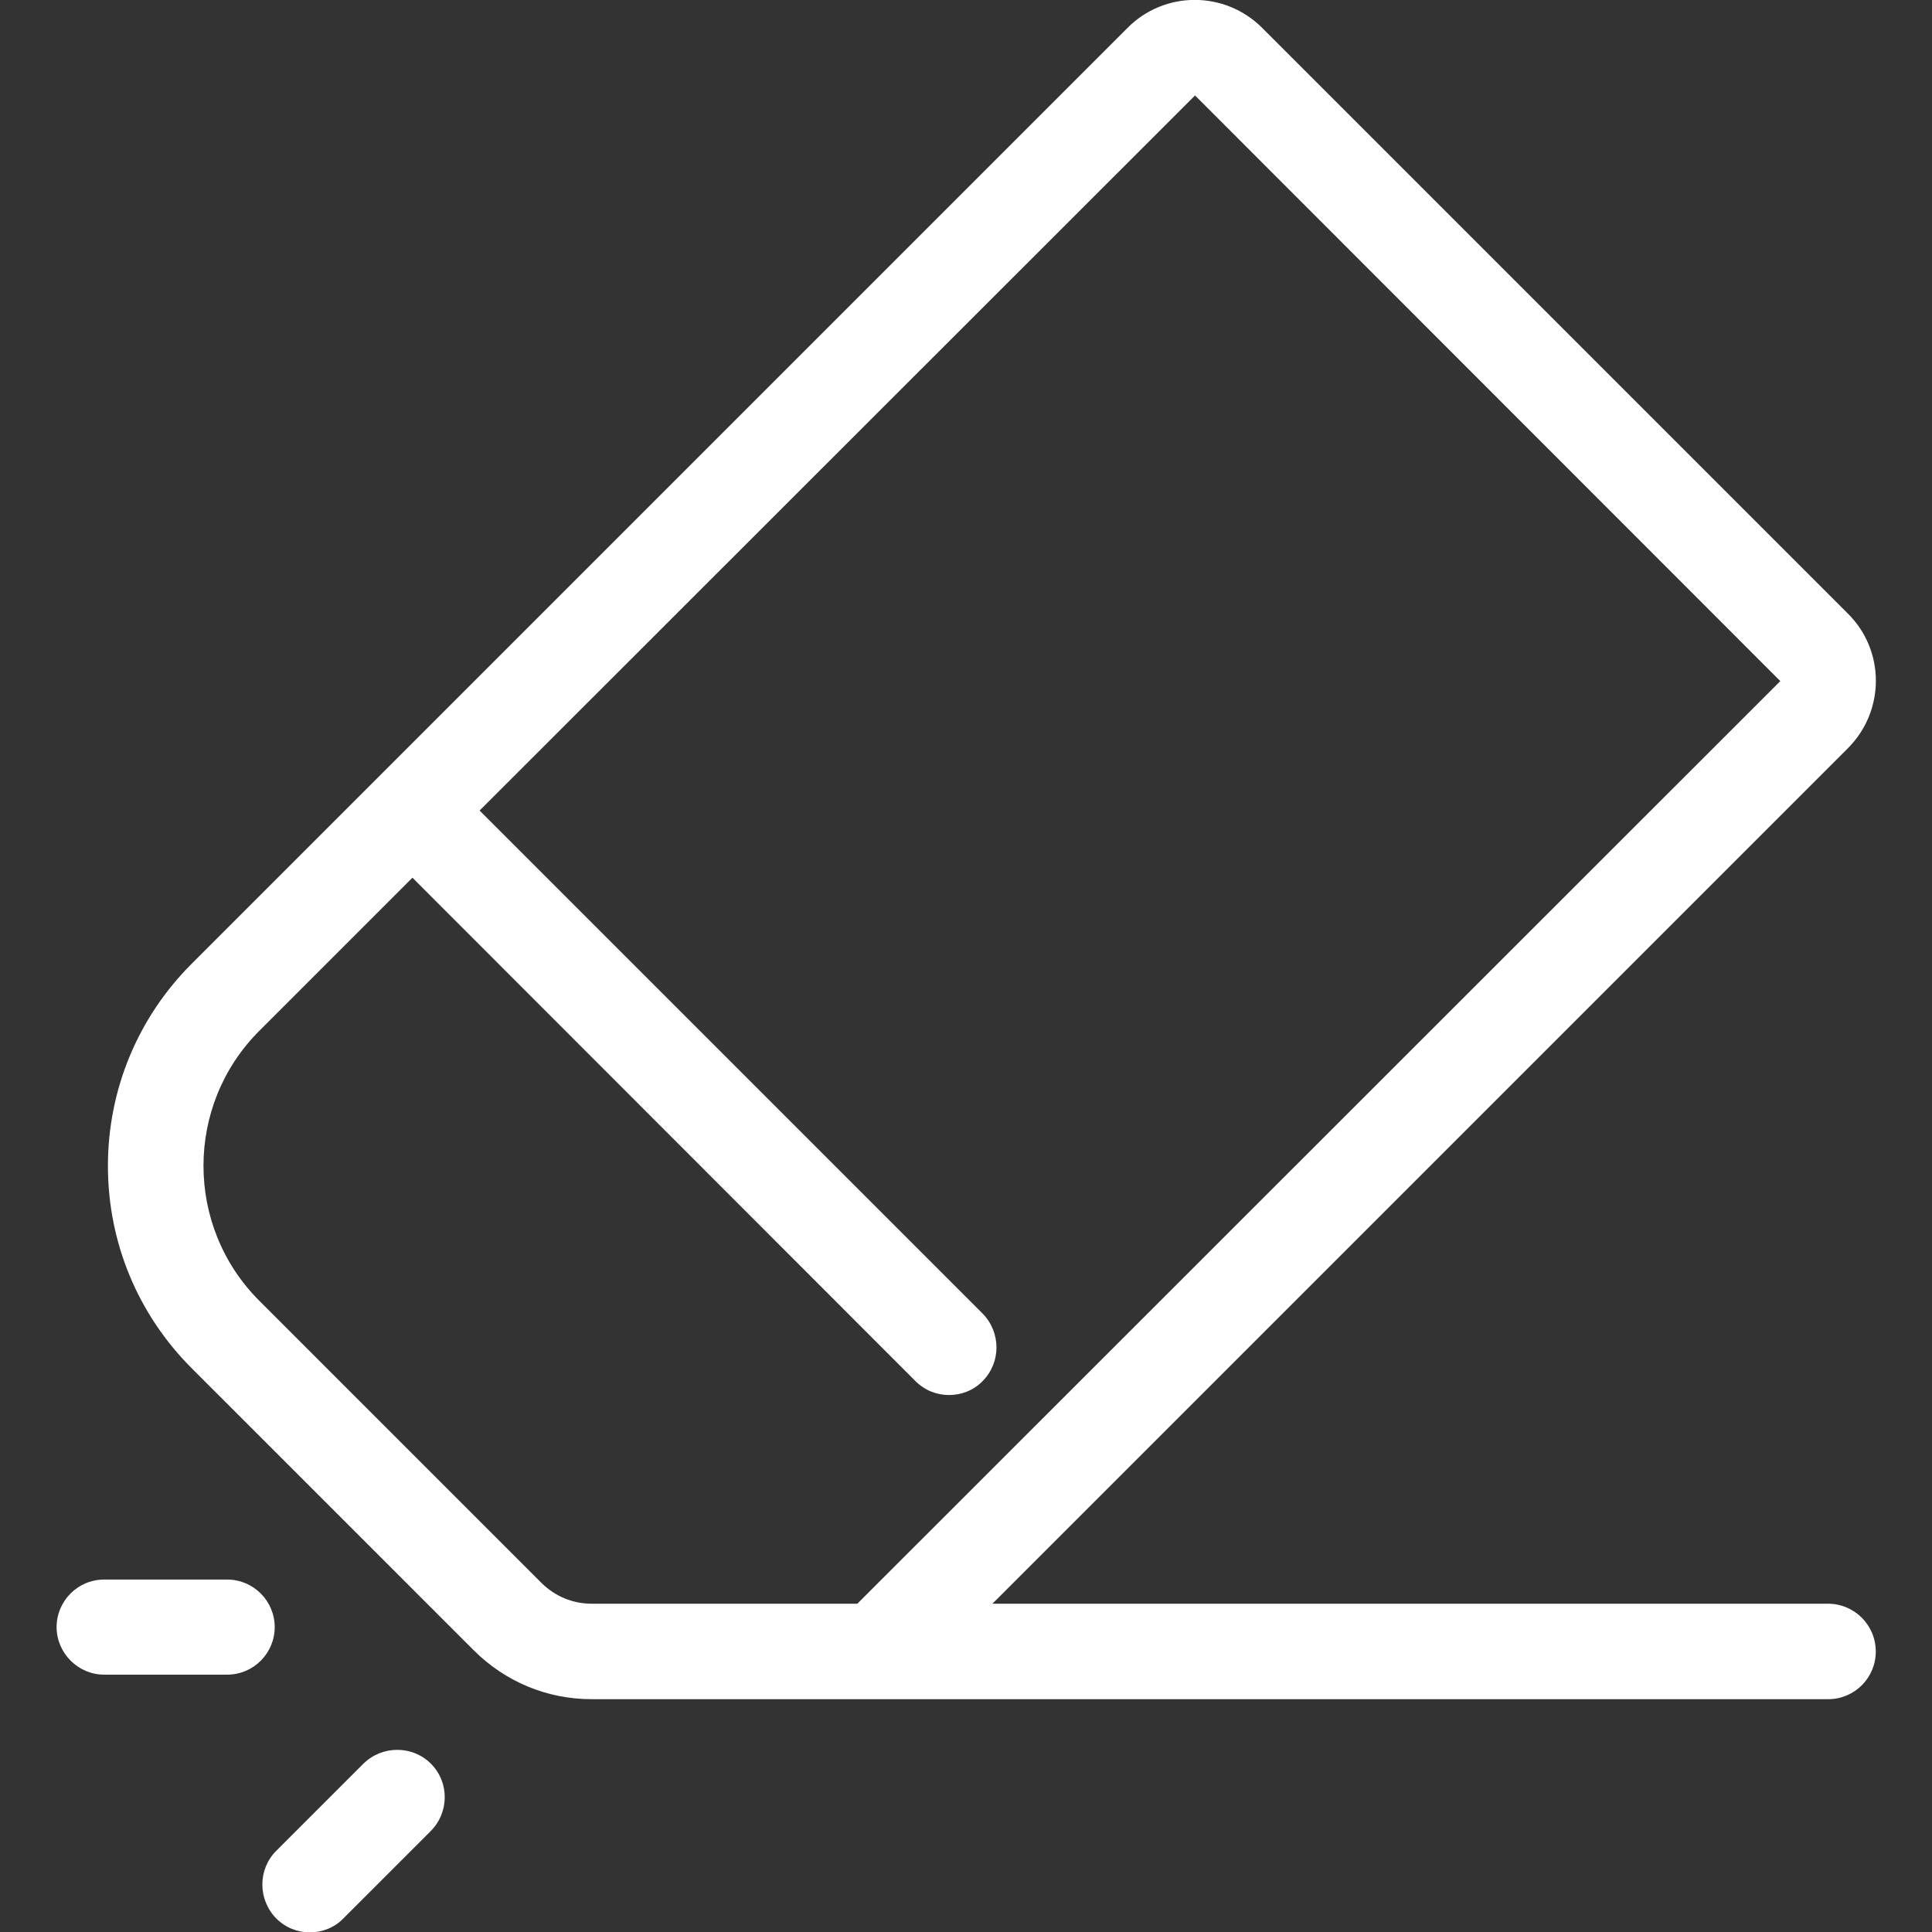 <?xml version="1.0" encoding="utf-8"?>
<!-- Generator: Adobe Illustrator 22.1.0, SVG Export Plug-In . SVG Version: 6.00 Build 0)  -->
<svg version="1.1" id="Layer_1" xmlns="http://www.w3.org/2000/svg" xmlns:xlink="http://www.w3.org/1999/xlink" x="0px" y="0px"
	 viewBox="0 0 512 512" style="enable-background:new 0 0 512 512;" xml:space="preserve">
<rect x="0" y="0" width="512" height="512" fill="#333333" stroke="none"/>
<style type="text/css">
	.st0{fill:#FFFFFF;}
</style>
<g>
	<g>
		<path class="st0" d="M60.2,418.6H27.6c-7,0-12.6,5.7-12.6,12.6s5.7,12.6,12.6,12.6h32.6c7,0,12.6-5.7,12.6-12.6
			C72.8,424.3,67.2,418.6,60.2,418.6z"/>
	</g>
</g>
<g>
	<g>
		<path class="st0" d="M114.2,467.4c-4.9-4.9-12.9-4.9-17.9,0l-23.1,23.1c-4.9,4.9-4.9,12.9,0,17.9c2.5,2.5,5.7,3.7,8.9,3.7
			s6.5-1.2,8.9-3.7l23.1-23.1C119.1,480.3,119.1,472.3,114.2,467.4z"/>
	</g>
</g>
<g>
	<g>
		<path class="st0" d="M484.4,425H263l226.7-226.7c9.9-9.9,9.9-25.9,0-35.7L334.5,7.4c-9.9-9.9-25.9-9.9-35.7,0l-248,248
			c-14.3,14.3-22.2,33.4-22.2,53.6c0,20.2,7.9,39.3,22.2,53.6l74.7,74.7c8.4,8.4,19.5,13,31.3,13h327.7c7,0,12.6-5.7,12.6-12.6
			C497.1,430.6,491.4,425,484.4,425z M156.8,425c-5.1,0-9.8-2-13.4-5.6l-74.7-74.7C49,325,49,292.9,68.7,273.2l40.6-40.6L242.6,366
			c2.5,2.5,5.7,3.7,8.9,3.7s6.5-1.2,8.9-3.7c4.9-4.9,4.9-12.9,0-17.9L127.1,214.8L316.7,25.3l155.1,155.2L227.2,425H156.8z"/>
	</g>
</g>
</svg>

